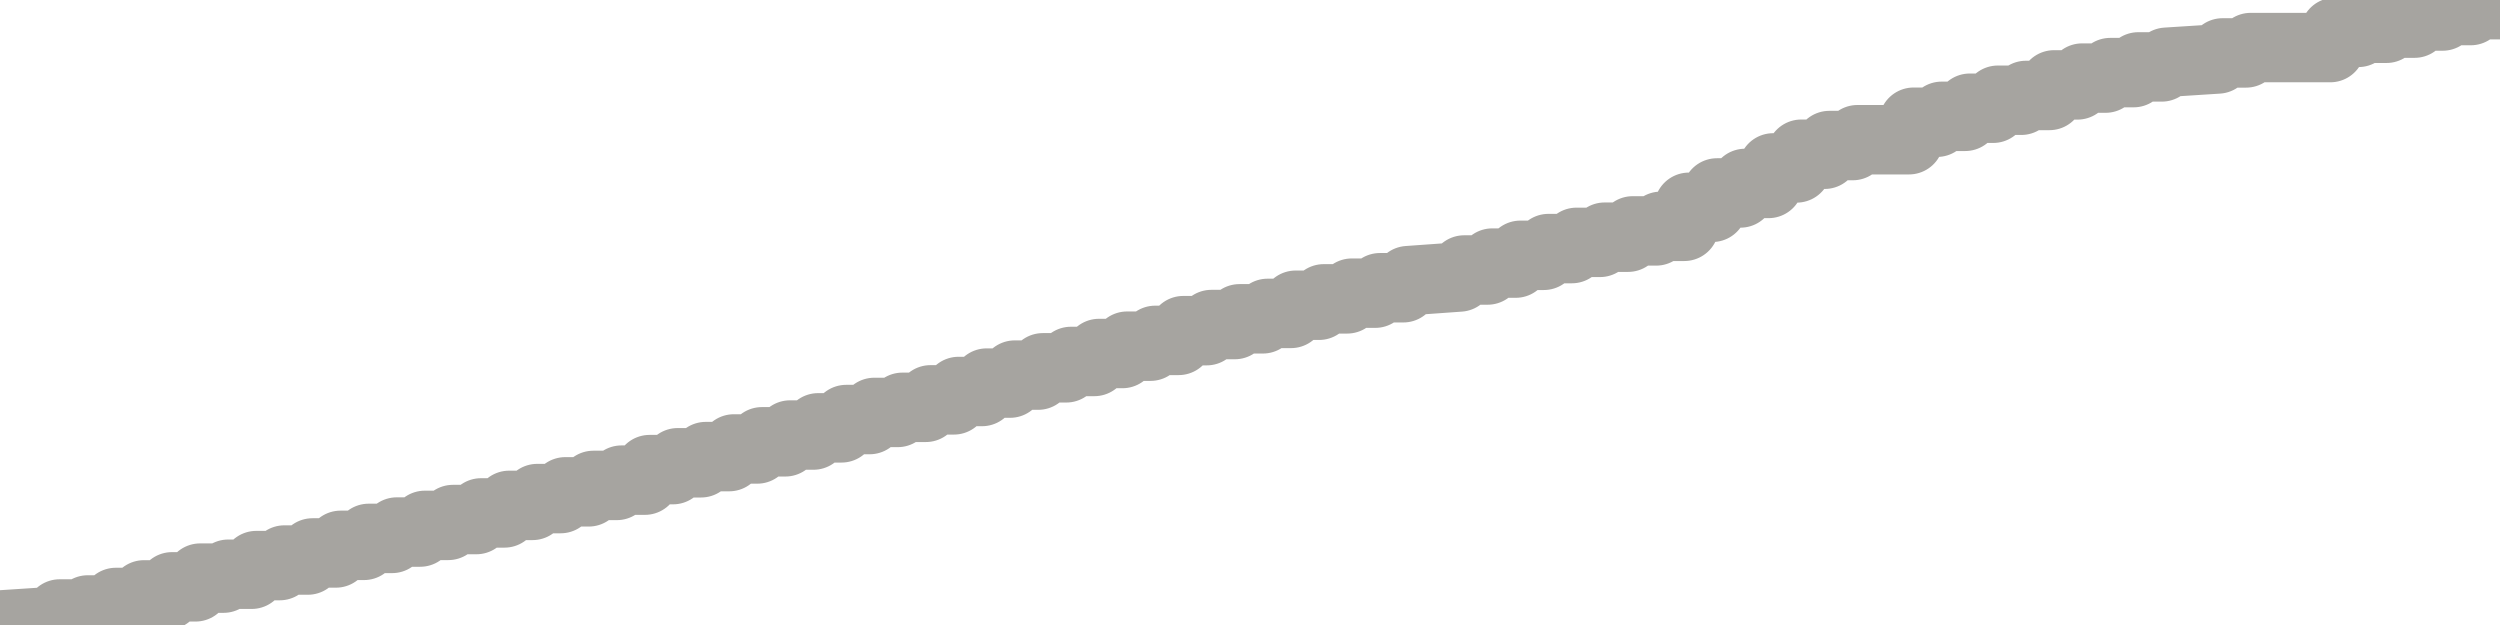 <?xml version="1.0" encoding="utf-8" standalone="no"?>
<!DOCTYPE svg PUBLIC "-//W3C//DTD SVG 1.1//EN"
  "http://www.w3.org/Graphics/SVG/1.1/DTD/svg11.dtd">
<svg xmlns:xlink="http://www.w3.org/1999/xlink" width="72pt" height="18pt" viewBox="0 0 72 18" xmlns="http://www.w3.org/2000/svg" version="1.1">
 <defs>
  <style type="text/css">*{stroke-linejoin: round; stroke-linecap: butt}</style>
 </defs>
 <g id="figure_1">
  <g id="patch_1">
   <path d="M 0 18 
L 72 18 
L 72 0 
L 0 0 
L 0 18 
z
" style="fill: none"/>
  </g>
  <g id="axes_1">
   <g id="patch_2">
    <path d="M 0 18 
L 72 18 
L 72 0 
L 0 0 
L 0 18 
z
" style="fill: none; opacity: 0"/>
   </g>
   <g id="line2d_1">
    <path d="M 0 18 
L 1.584 17.896 
L 1.719 17.683 
L 2.393 17.683 
L 2.528 17.567 
L 3.202 17.567 
L 3.337 17.351 
L 4.011 17.351 
L 4.146 17.133 
L 4.82 17.133 
L 4.955 16.901 
L 5.629 16.901 
L 5.764 16.65 
L 6.438 16.65 
L 6.573 16.538 
L 7.247 16.538 
L 7.382 16.289 
L 8.056 16.289 
L 8.191 16.129 
L 8.865 16.129 
L 9 15.925 
L 9.674 15.925 
L 9.809 15.706 
L 10.483 15.706 
L 10.618 15.506 
L 11.292 15.506 
L 11.427 15.323 
L 12.101 15.323 
L 12.236 15.131 
L 12.91 15.131 
L 13.045 14.963 
L 13.719 14.963 
L 13.854 14.772 
L 14.528 14.772 
L 14.663 14.555 
L 15.337 14.555 
L 15.472 14.359 
L 16.146 14.359 
L 16.281 14.165 
L 16.955 14.165 
L 17.09 13.98 
L 17.764 13.98 
L 17.899 13.828 
L 18.573 13.828 
L 18.708 13.525 
L 19.382 13.525 
L 19.517 13.328 
L 20.191 13.328 
L 20.326 13.15 
L 21 13.15 
L 21.135 12.93 
L 21.809 12.93 
L 21.944 12.724 
L 22.618 12.724 
L 22.753 12.529 
L 23.427 12.529 
L 23.562 12.322 
L 24.236 12.322 
L 24.371 12.083 
L 25.045 12.083 
L 25.18 11.878 
L 25.854 11.878 
L 25.989 11.731 
L 26.663 11.731 
L 26.798 11.516 
L 27.472 11.516 
L 27.607 11.275 
L 28.281 11.275 
L 28.416 11.033 
L 29.09 11.033 
L 29.225 10.803 
L 29.899 10.803 
L 30.034 10.593 
L 30.708 10.593 
L 30.843 10.41 
L 31.517 10.41 
L 31.652 10.181 
L 32.326 10.181 
L 32.461 9.97 
L 33.135 9.97 
L 33.27 9.803 
L 33.944 9.803 
L 34.079 9.523 
L 34.753 9.523 
L 34.888 9.347 
L 35.562 9.347 
L 35.697 9.182 
L 36.371 9.182 
L 36.506 9.026 
L 37.18 9.026 
L 37.315 8.791 
L 37.989 8.791 
L 38.124 8.607 
L 38.798 8.607 
L 38.933 8.443 
L 39.607 8.443 
L 39.742 8.287 
L 40.416 8.287 
L 40.551 8.083 
L 42.034 7.977 
L 42.169 7.776 
L 42.843 7.776 
L 42.978 7.577 
L 43.652 7.577 
L 43.787 7.353 
L 44.461 7.353 
L 44.596 7.159 
L 45.27 7.159 
L 45.404 6.98 
L 46.079 6.98 
L 46.213 6.831 
L 46.888 6.831 
L 47.022 6.65 
L 47.697 6.65 
L 47.831 6.518 
L 48.506 6.518 
L 48.64 5.97 
L 49.315 5.97 
L 49.449 5.557 
L 50.124 5.557 
L 50.258 5.283 
L 50.933 5.283 
L 51.067 4.836 
L 51.742 4.836 
L 51.876 4.442 
L 52.551 4.442 
L 52.685 4.192 
L 53.36 4.192 
L 53.494 4.024 
L 54.978 4.024 
L 55.112 3.52 
L 55.787 3.52 
L 55.921 3.35 
L 56.596 3.35 
L 56.73 3.117 
L 57.404 3.117 
L 57.539 2.887 
L 58.213 2.887 
L 58.348 2.749 
L 59.022 2.749 
L 59.157 2.445 
L 59.831 2.445 
L 59.966 2.249 
L 60.64 2.249 
L 60.775 2.091 
L 61.449 2.091 
L 61.584 1.927 
L 62.258 1.927 
L 62.393 1.793 
L 63.876 1.698 
L 64.011 1.524 
L 64.685 1.524 
L 64.82 1.37 
L 67.112 1.37 
L 67.247 0.932 
L 67.921 0.932 
L 68.056 0.814 
L 68.73 0.814 
L 68.865 0.666 
L 69.539 0.666 
L 69.674 0.461 
L 70.348 0.461 
L 70.483 0.304 
L 71.157 0.304 
L 71.292 0.135 
L 71.966 0.135 
L 72 0 
L 72 0 
" clip-path="url(#p6dcedd9d50)" style="fill: none; stroke: #a6a4a0; stroke-width: 2; stroke-linecap: square"/>
   </g>
  </g>
  <g id="axes_2"/>
 </g>
 <defs>
  <clipPath id="p6dcedd9d50">
   <rect x="0" y="0" width="72" height="18"/>
  </clipPath>
 </defs>
</svg>
